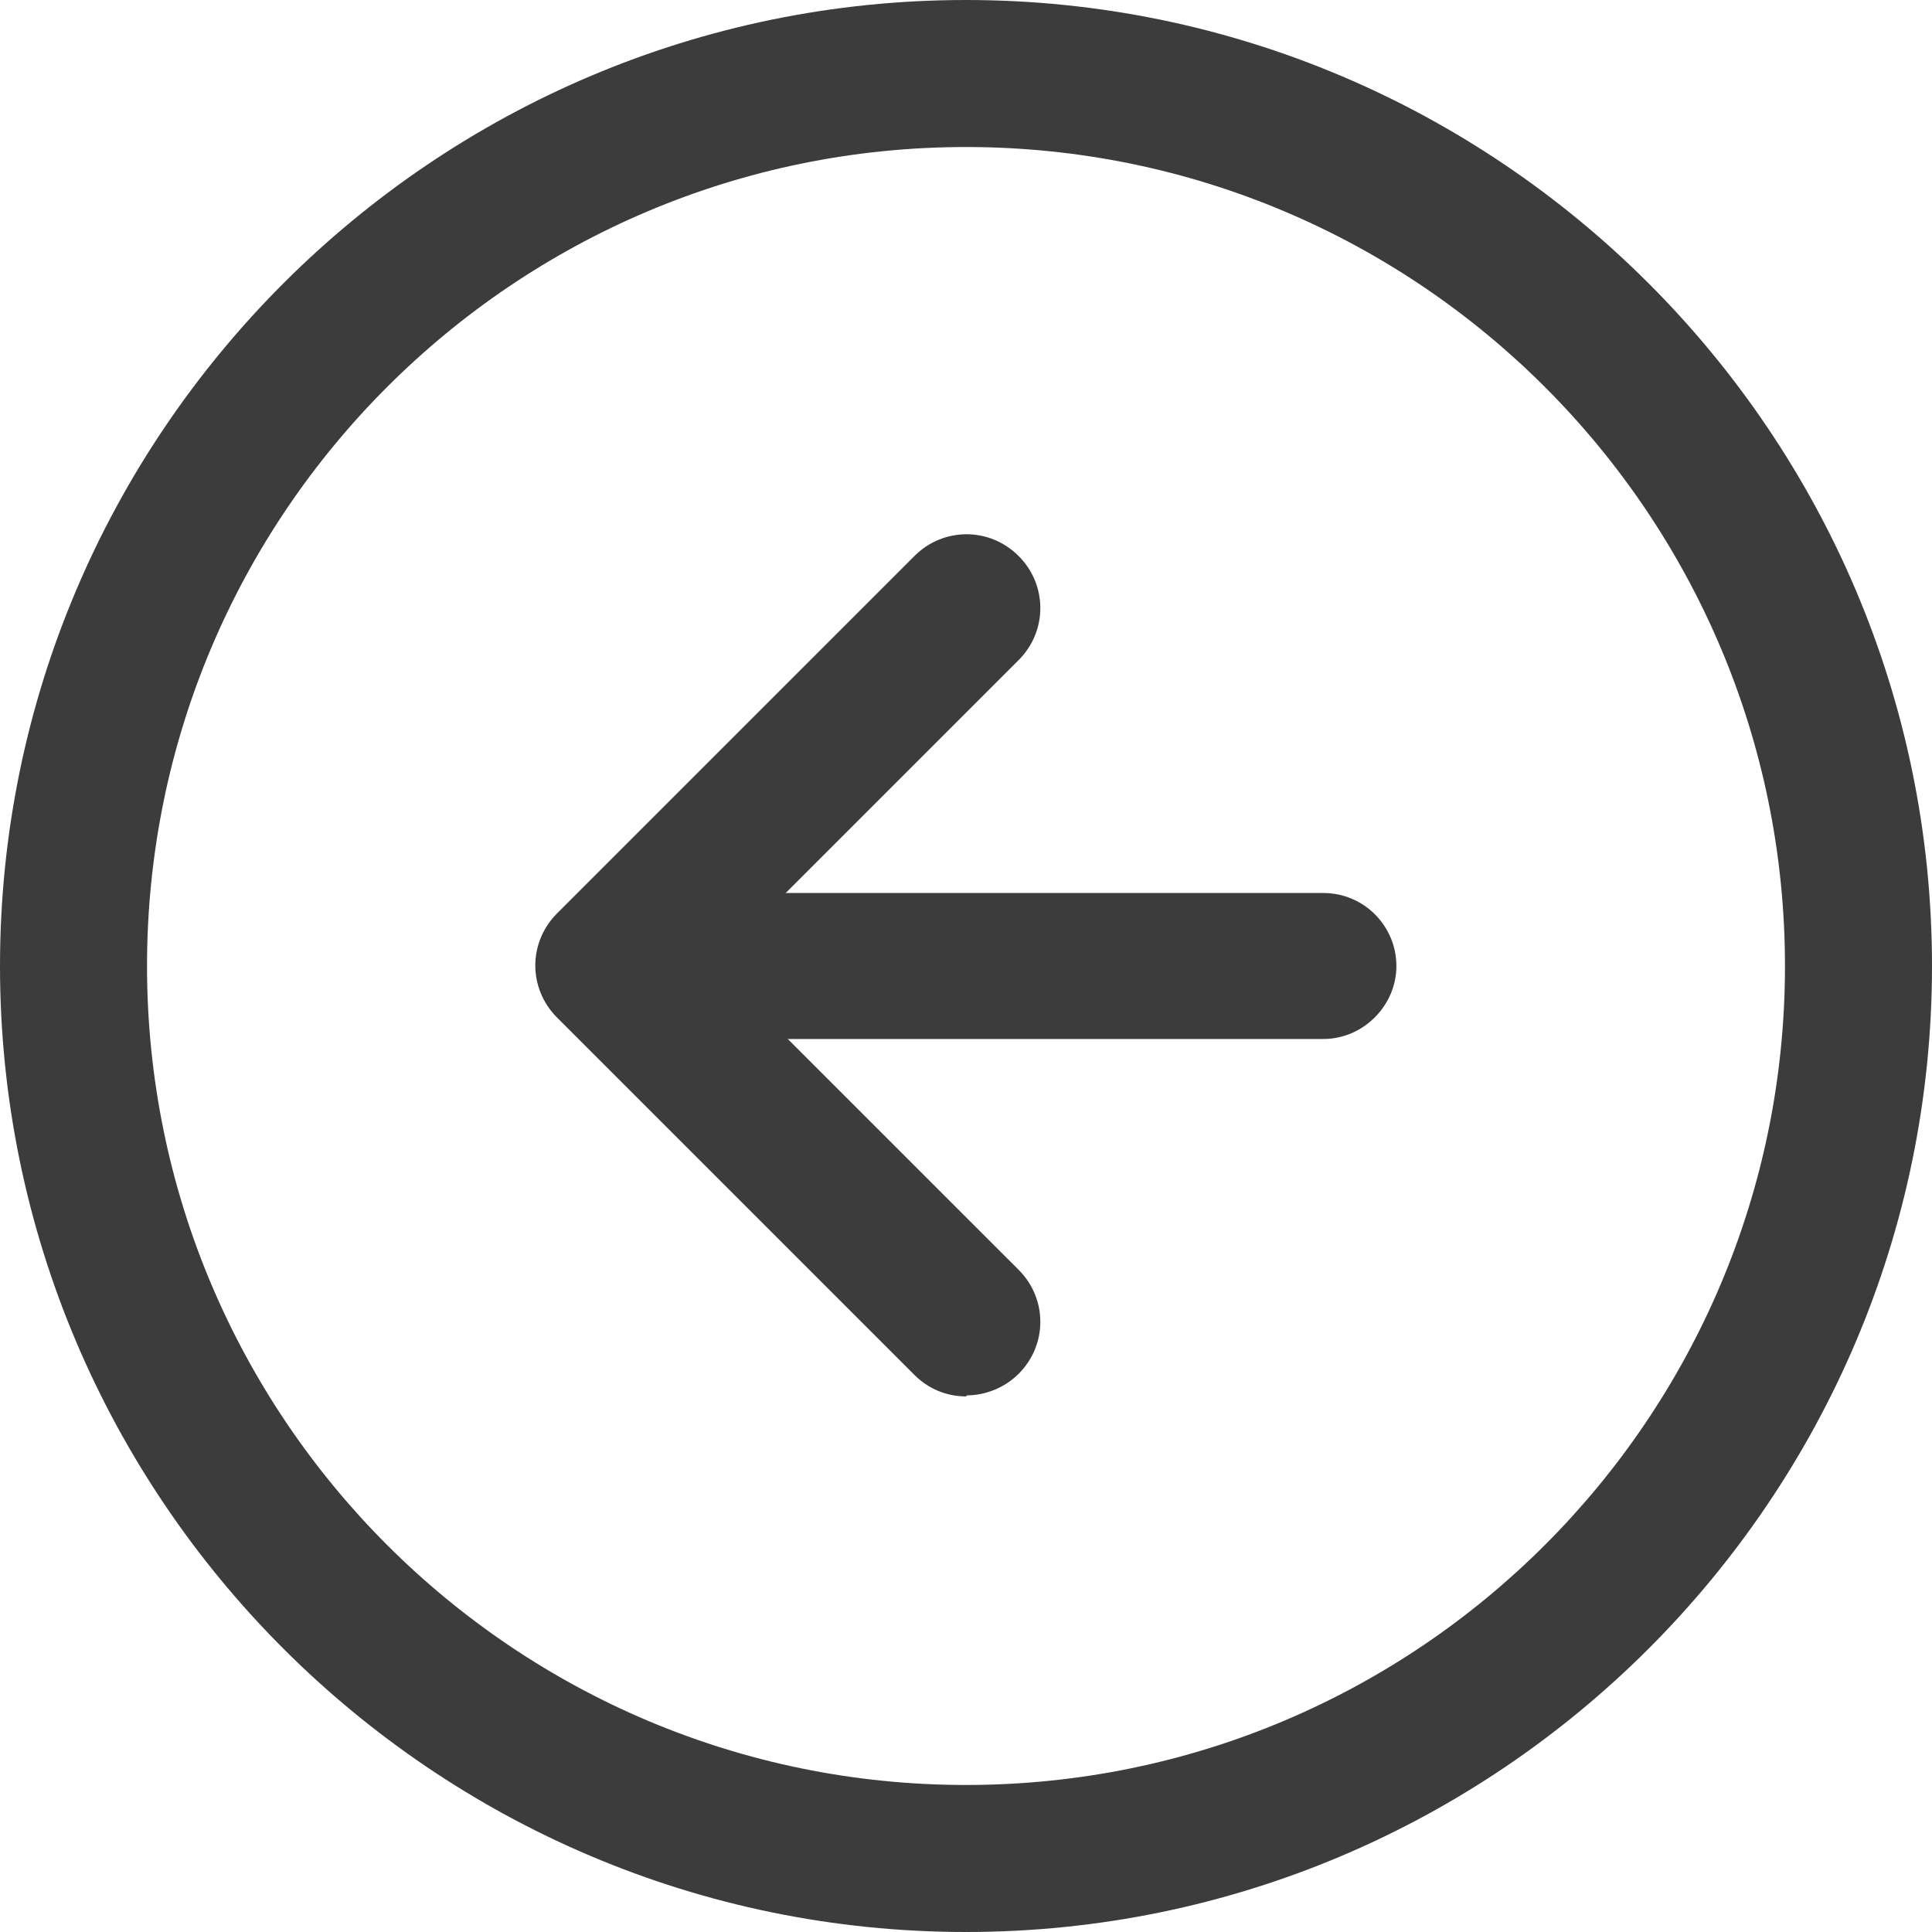 <svg width="40" height="40" viewBox="0 0 40 40" fill="none" xmlns="http://www.w3.org/2000/svg">
<path d="M20 40C8.978 40 0 31.022 0 20C0 8.978 8.978 0 20 0C31.022 0 40 8.978 40 20C40 31.022 31.022 40 20 40ZM20 3.044C10.644 3.044 3.044 10.644 3.044 20C3.044 29.356 10.644 36.956 20 36.956C29.356 36.956 36.956 29.356 36.956 20C36.956 10.644 29.356 3.044 20 3.044Z" fill="#3C3C3C"/>
<path d="M20 28.911C19.6 28.911 19.222 28.756 18.933 28.467L11.533 21.067C10.933 20.467 10.933 19.511 11.533 18.911L18.933 11.511C19.533 10.911 20.489 10.911 21.089 11.511C21.689 12.111 21.689 13.067 21.089 13.667L14.777 19.978L21.089 26.289C21.689 26.889 21.689 27.844 21.089 28.444C20.8 28.733 20.4 28.889 20.022 28.889L20 28.911Z" fill="#3C3C3C"/>
<path d="M27.4 21.511H12.622C11.778 21.511 11.111 20.822 11.111 20C11.111 19.178 11.8 18.489 12.622 18.489H27.4C28.245 18.489 28.911 19.178 28.911 20C28.911 20.822 28.222 21.511 27.4 21.511Z" fill="#3C3C3C"/>
</svg>
